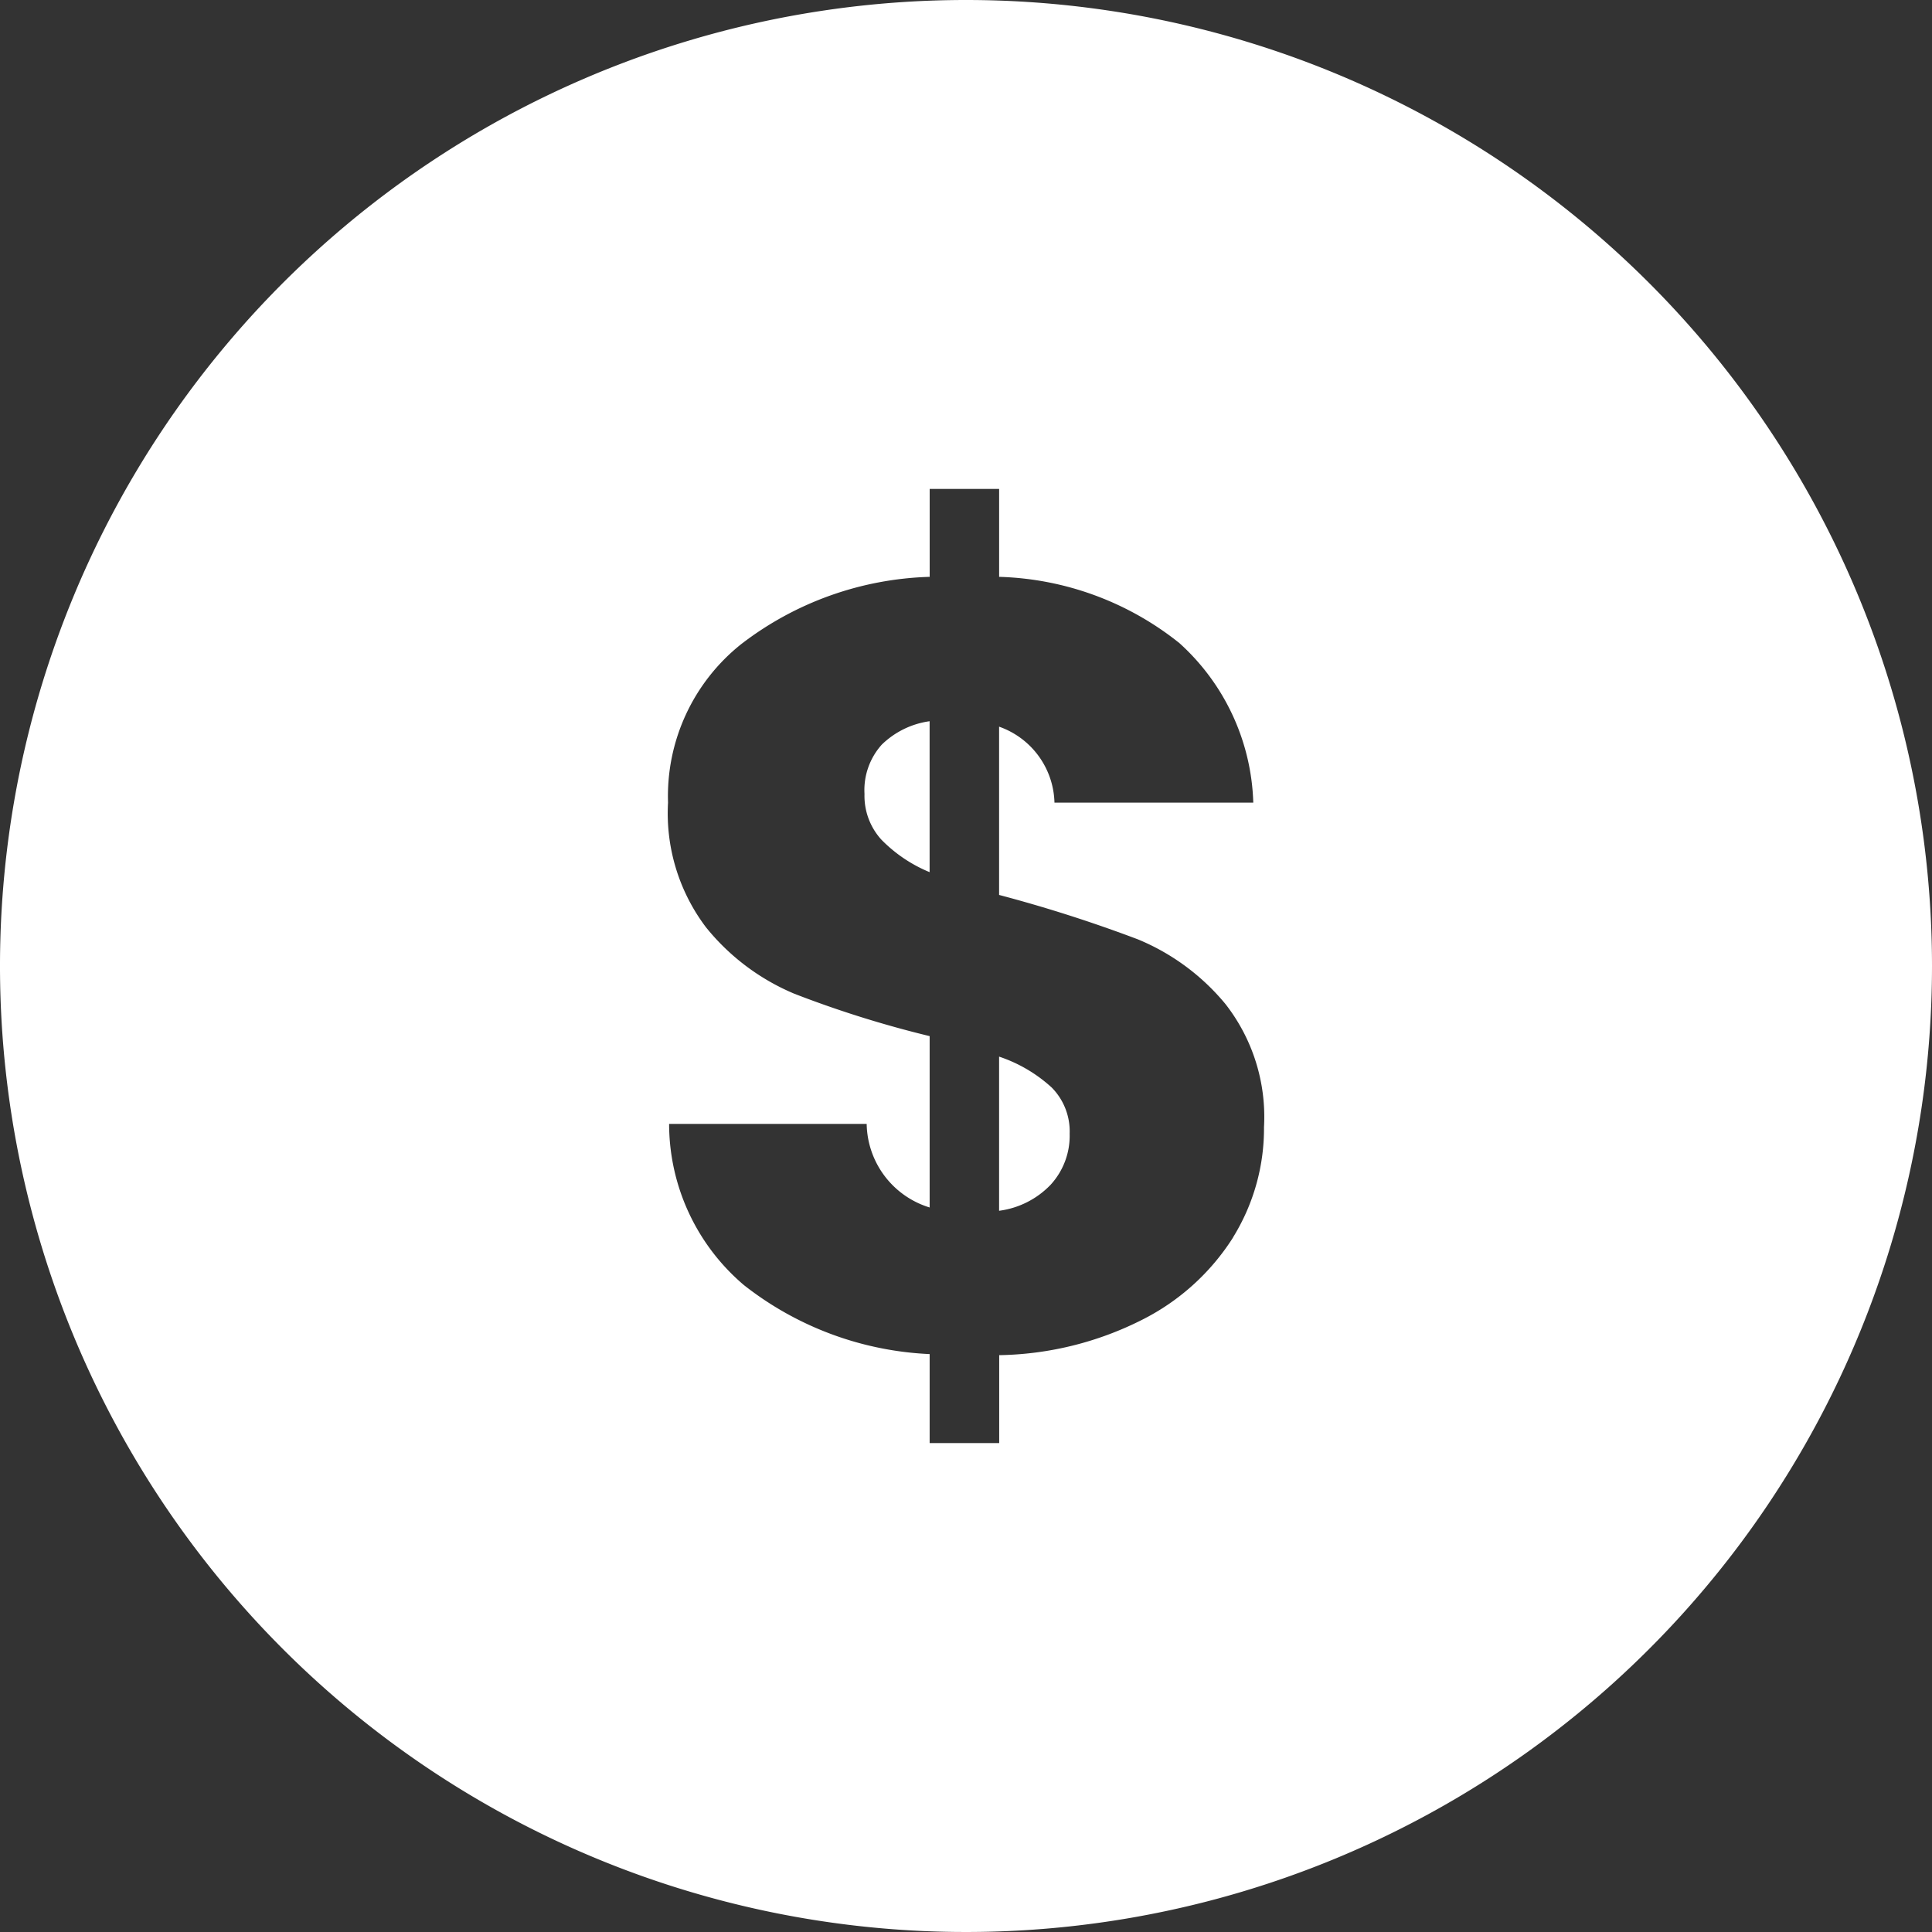 <svg xmlns="http://www.w3.org/2000/svg" xmlns:xlink="http://www.w3.org/1999/xlink" width="57.5" height="57.5" viewBox="0 0 57.5 57.5"><rect x="0" y="0" width="57.5" height="57.5" fill="#333333" stroke="none"/><defs><style>.a{fill:none;}.b{clip-path:url(#a);}.c{fill:#fff;}</style><clipPath id="a"><rect class="a" width="57.5" height="57.5"></rect></clipPath></defs><g class="b" transform="translate(0 0)"><path class="c" d="M50.313,44.138a1.937,1.937,0,0,0,.5,1.357,4.289,4.289,0,0,0,1.438.97V41.973a2.544,2.544,0,0,0-1.421.694,2.023,2.023,0,0,0-.517,1.47" transform="translate(-24.584 -20.508)"></path><path class="c" d="M58.146,61.494v4.588a2.587,2.587,0,0,0,1.535-.776,2.157,2.157,0,0,0,.565-1.518,1.857,1.857,0,0,0-.533-1.373,4.363,4.363,0,0,0-1.567-.921" transform="translate(-28.411 -30.047)"></path><path class="c" d="M28.75,0A28.75,28.75,0,1,0,57.5,28.75,28.75,28.75,0,0,0,28.75,0M36.7,36.827a6.848,6.848,0,0,1-2.714,2.455,9.763,9.763,0,0,1-4.248,1.05v2.617H27.668V40.3a9.633,9.633,0,0,1-5.525-2.051,6.3,6.3,0,0,1-2.229-4.8h5.88a2.648,2.648,0,0,0,1.874,2.488v-5.1a32.058,32.058,0,0,1-4.023-1.26A6.706,6.706,0,0,1,21.013,27.6a5.624,5.624,0,0,1-1.131-3.715,5.78,5.78,0,0,1,2.181-4.717,9.643,9.643,0,0,1,5.606-2V14.551h2.067v2.617A8.991,8.991,0,0,1,35.1,19.139a6.659,6.659,0,0,1,2.2,4.749H31.383a2.463,2.463,0,0,0-1.648-2.261v5.008a41.959,41.959,0,0,1,4.136,1.324,6.694,6.694,0,0,1,2.6,1.922,5.459,5.459,0,0,1,1.148,3.667,6.154,6.154,0,0,1-.922,3.279" transform="translate(0 0)"></path></g></svg>